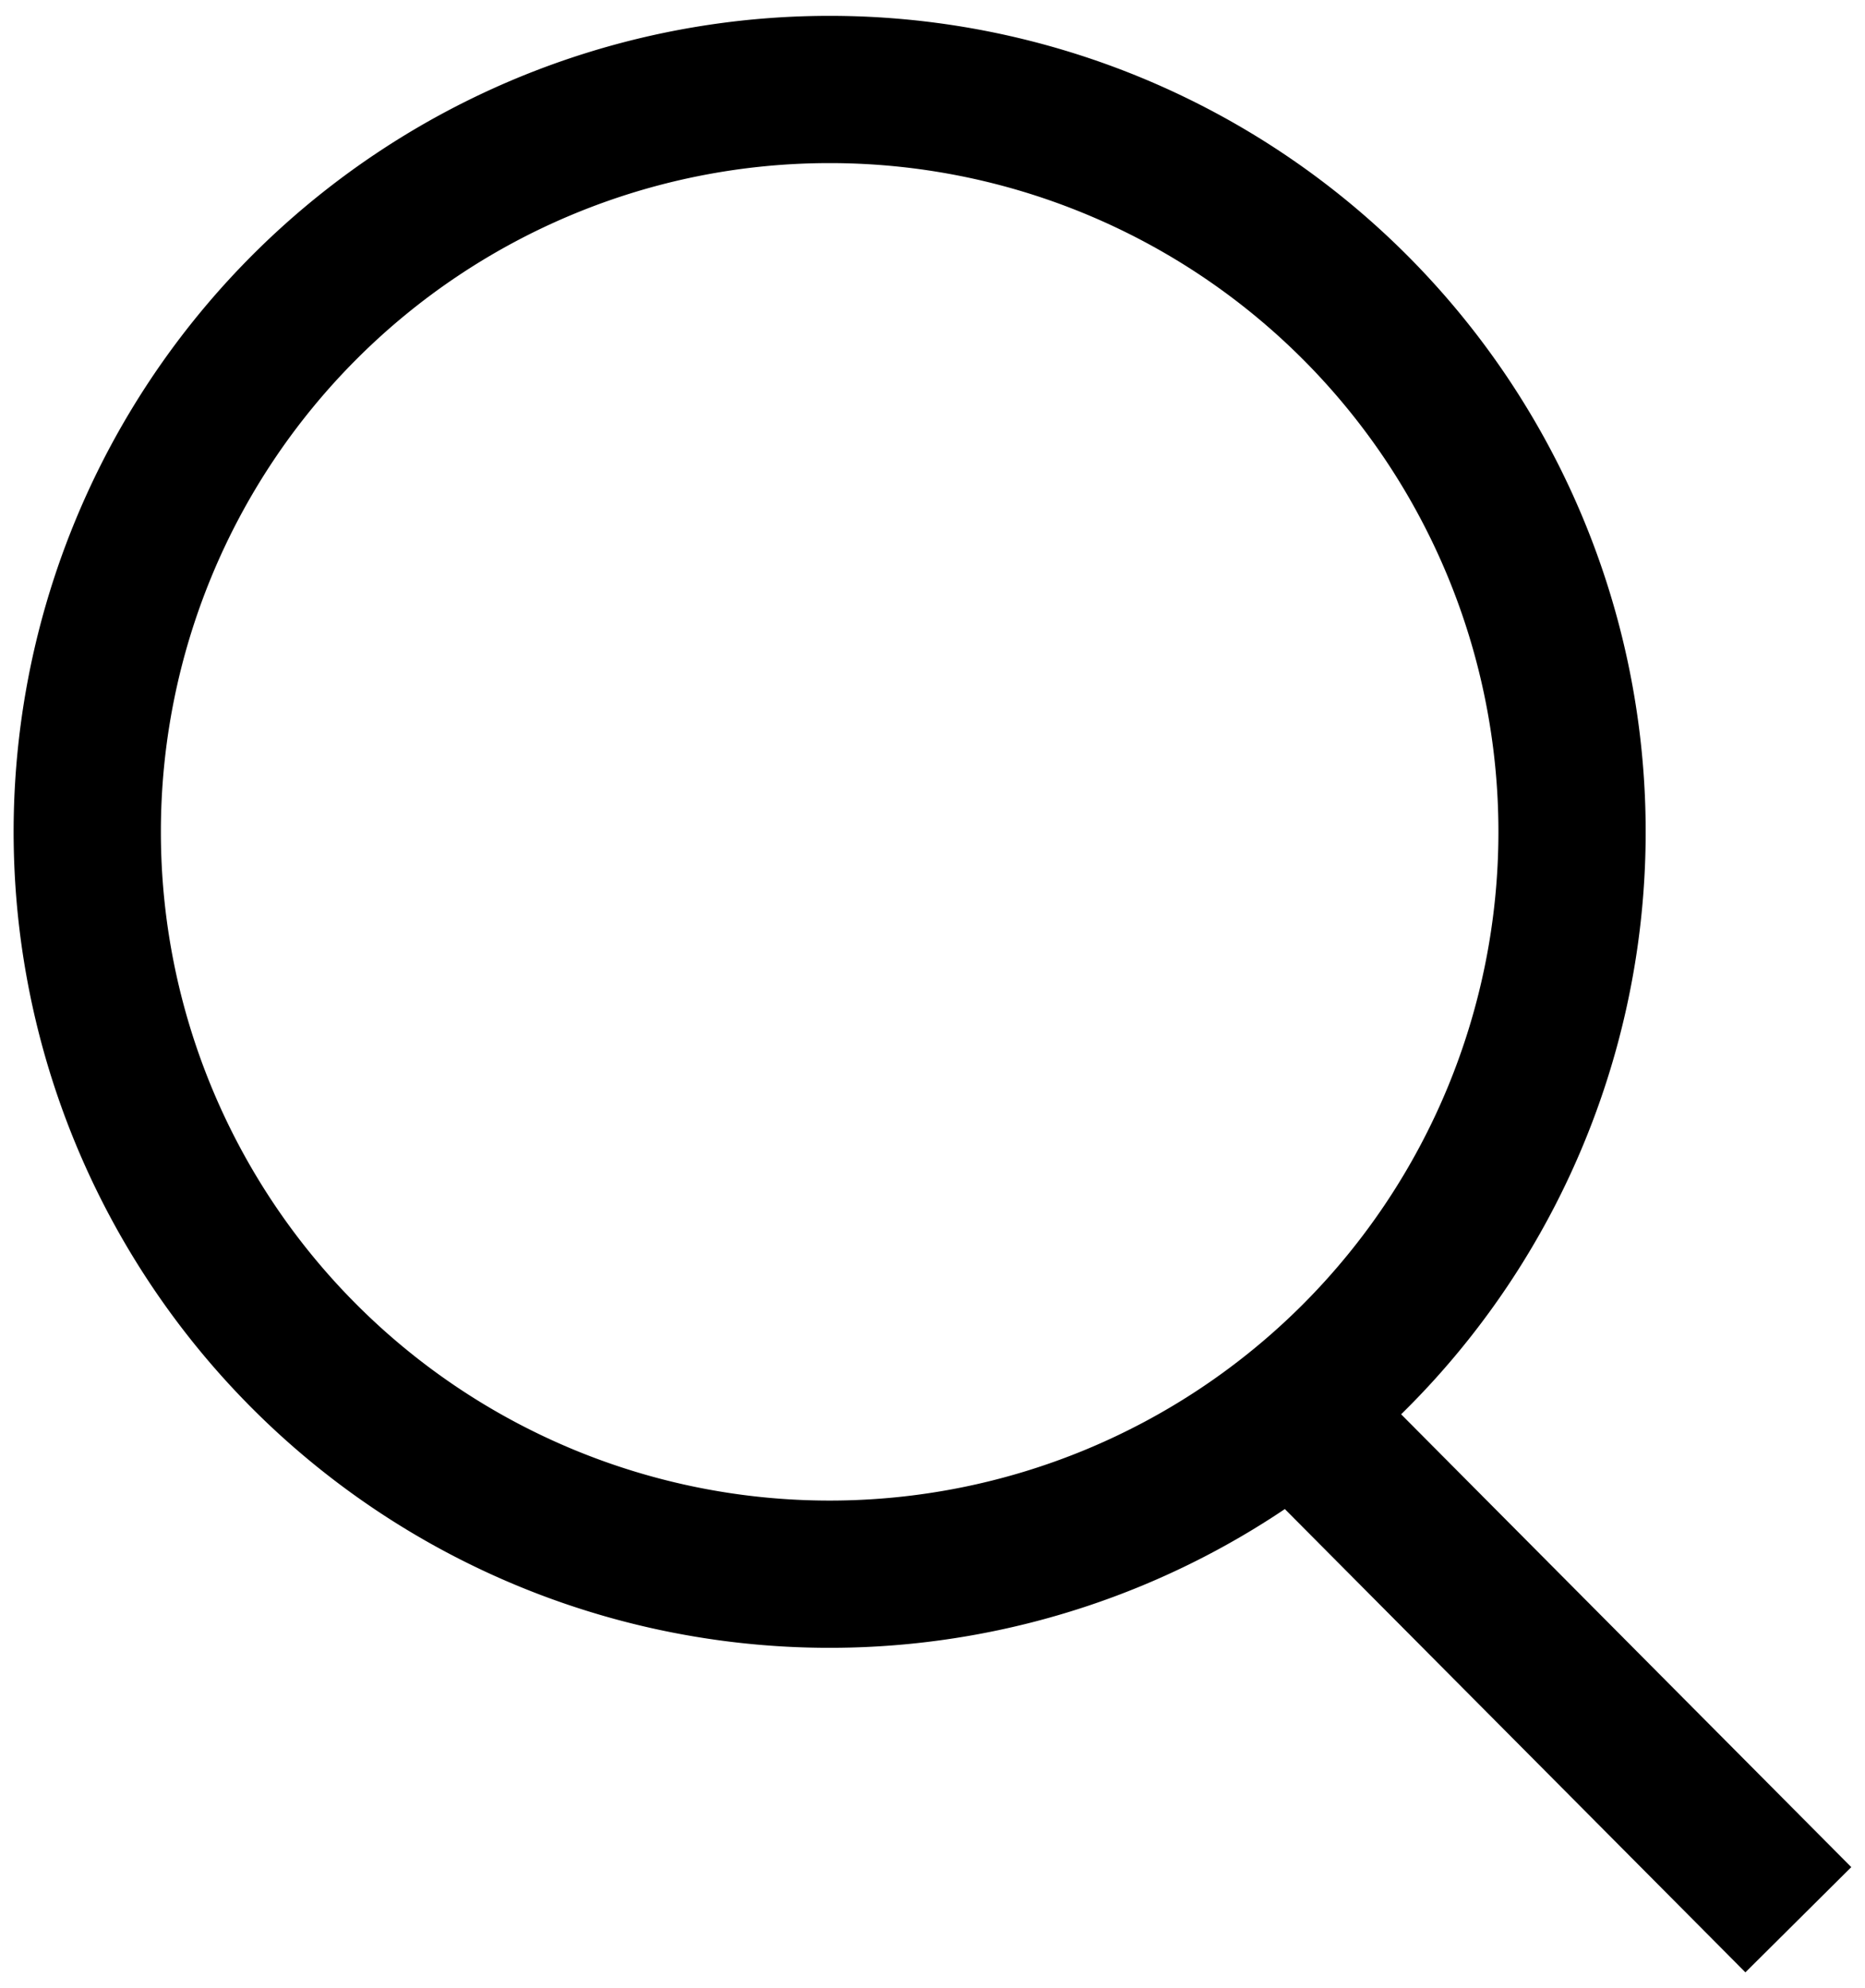 <svg id="Layer_1" data-name="Layer 1" xmlns="http://www.w3.org/2000/svg" viewBox="0 0 184.78 197"><path d="M82.2,1.57a80.85,80.85,0,1,0,80.85,80.85A80.85,80.85,0,0,0,82.2,1.57Zm0,147.11a66.26,66.26,0,1,1,66.26-66.26A66.26,66.26,0,0,1,82.2,148.68Z"/><rect x="114.75" y="156.43" width="74.42" height="14.79" transform="translate(142.89 387.09) rotate(-134.83)"/></svg>